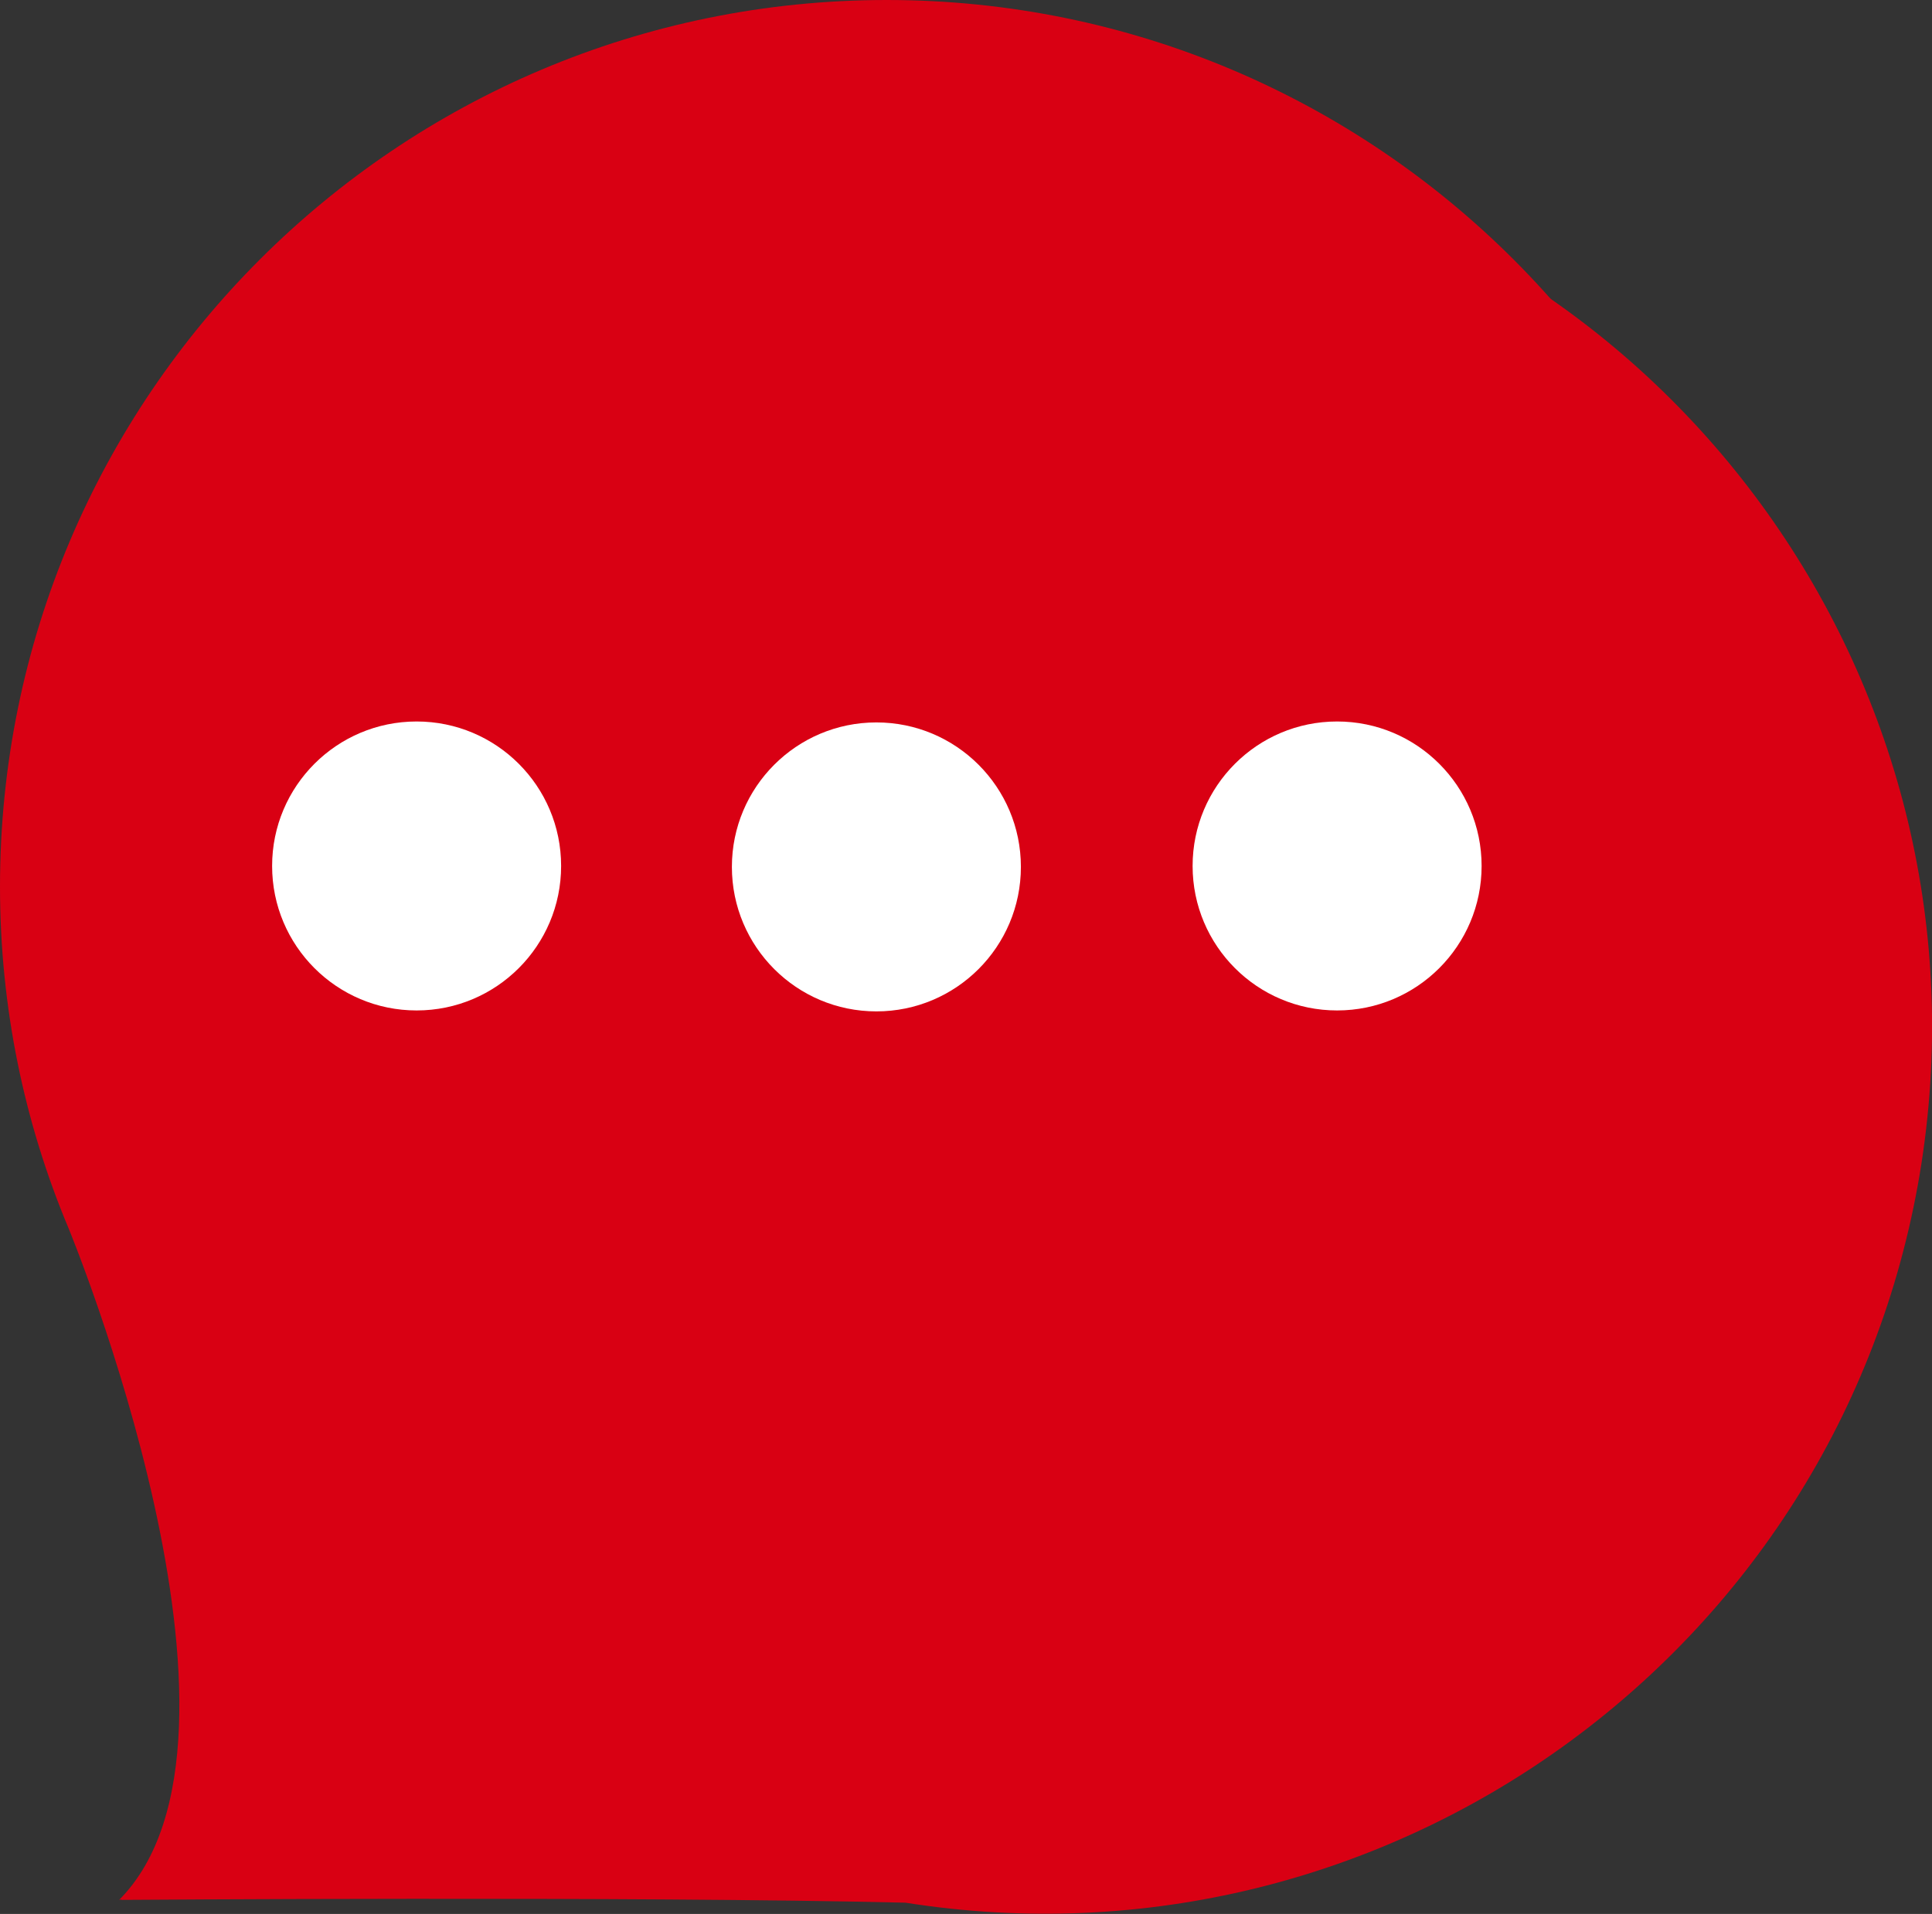   <svg xmlns="http://www.w3.org/2000/svg" x="0px" y="0px" viewBox="0 0 205.9 204" style="vertical-align: middle; max-width: 100%; width: 100%;" width="100%">
   <rect x="0" y="0" width="205.9" height="204" fill="#333333" stroke="none"/>
   <g>
    <path d="M204.6,125.1C213.2,73.6,178.5,25,127,16.3C75.5,7.7,26.9,42.4,18.2,93.9   c-2.1,12.7-1.6,25.3,1.2,37.1l0,0c0,0,13.2,57.3-6.5,71.5c0,0,55-0.4,83.6,0.3l0,0C147.7,210.9,196,176.3,204.6,125.1z" fill="rgb(217,0,19)">
    </path>
    <path d="M189,94.5C189,42.3,146.7,0,94.5,0S0,42.3,0,94.5c0,12.9,2.6,25.2,7.3,36.4l0,0   c0,0,22.5,54.4,5.4,71.6c0,0,54.1-9.4,82.5-13.6l0,0C147,188.6,189,146.5,189,94.5z" fill="rgb(217,0,19)">
    </path>
    <ellipse cx="44.4" cy="92.3" rx="15.4" ry="15.4" fill="rgb(255, 255, 255)">
    </ellipse>
    <ellipse cx="93.4" cy="92.4" rx="15.4" ry="15.4" fill="rgb(255, 255, 255)">
    </ellipse>
    <ellipse cx="142.5" cy="92.3" rx="15.4" ry="15.4" fill="rgb(255, 255, 255)">
    </ellipse>
   </g>
  </svg>
